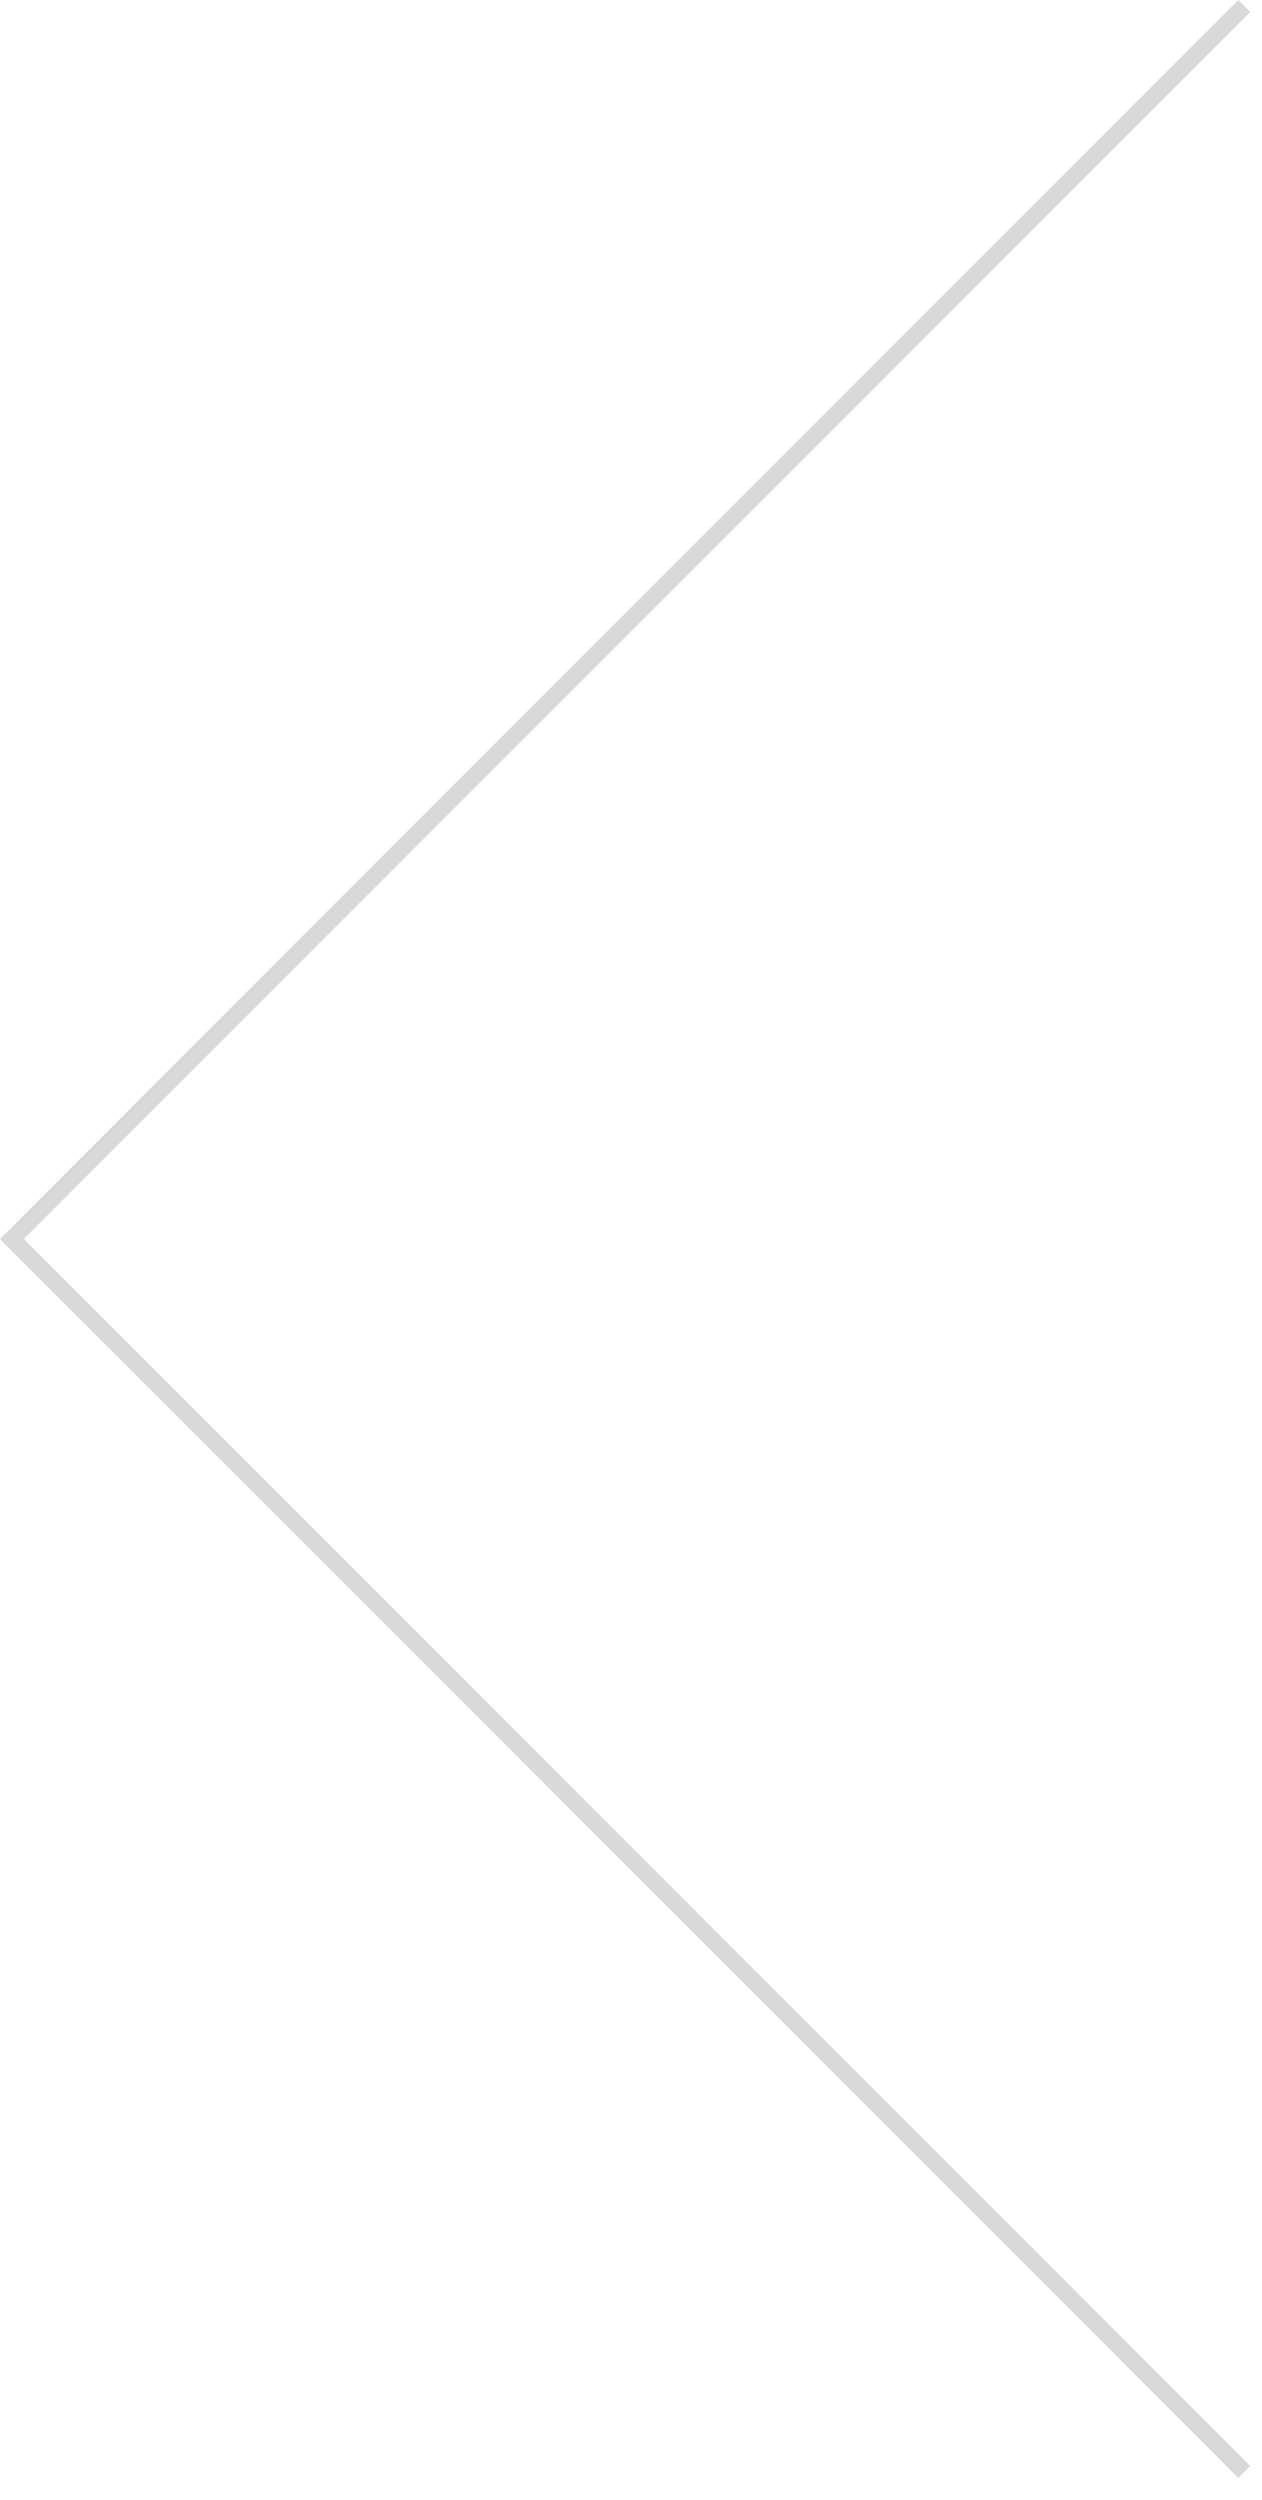 <svg width="50" height="99" viewBox="0 0 50 99" fill="none" xmlns="http://www.w3.org/2000/svg">
<path fill-rule="evenodd" clip-rule="evenodd" d="M49.536 97.653L49.063 98.127L-0.001 49.063L49.063 0L49.536 0.474L0.946 49.063L49.536 97.653Z" fill="#D9D9D9"/>
</svg>

